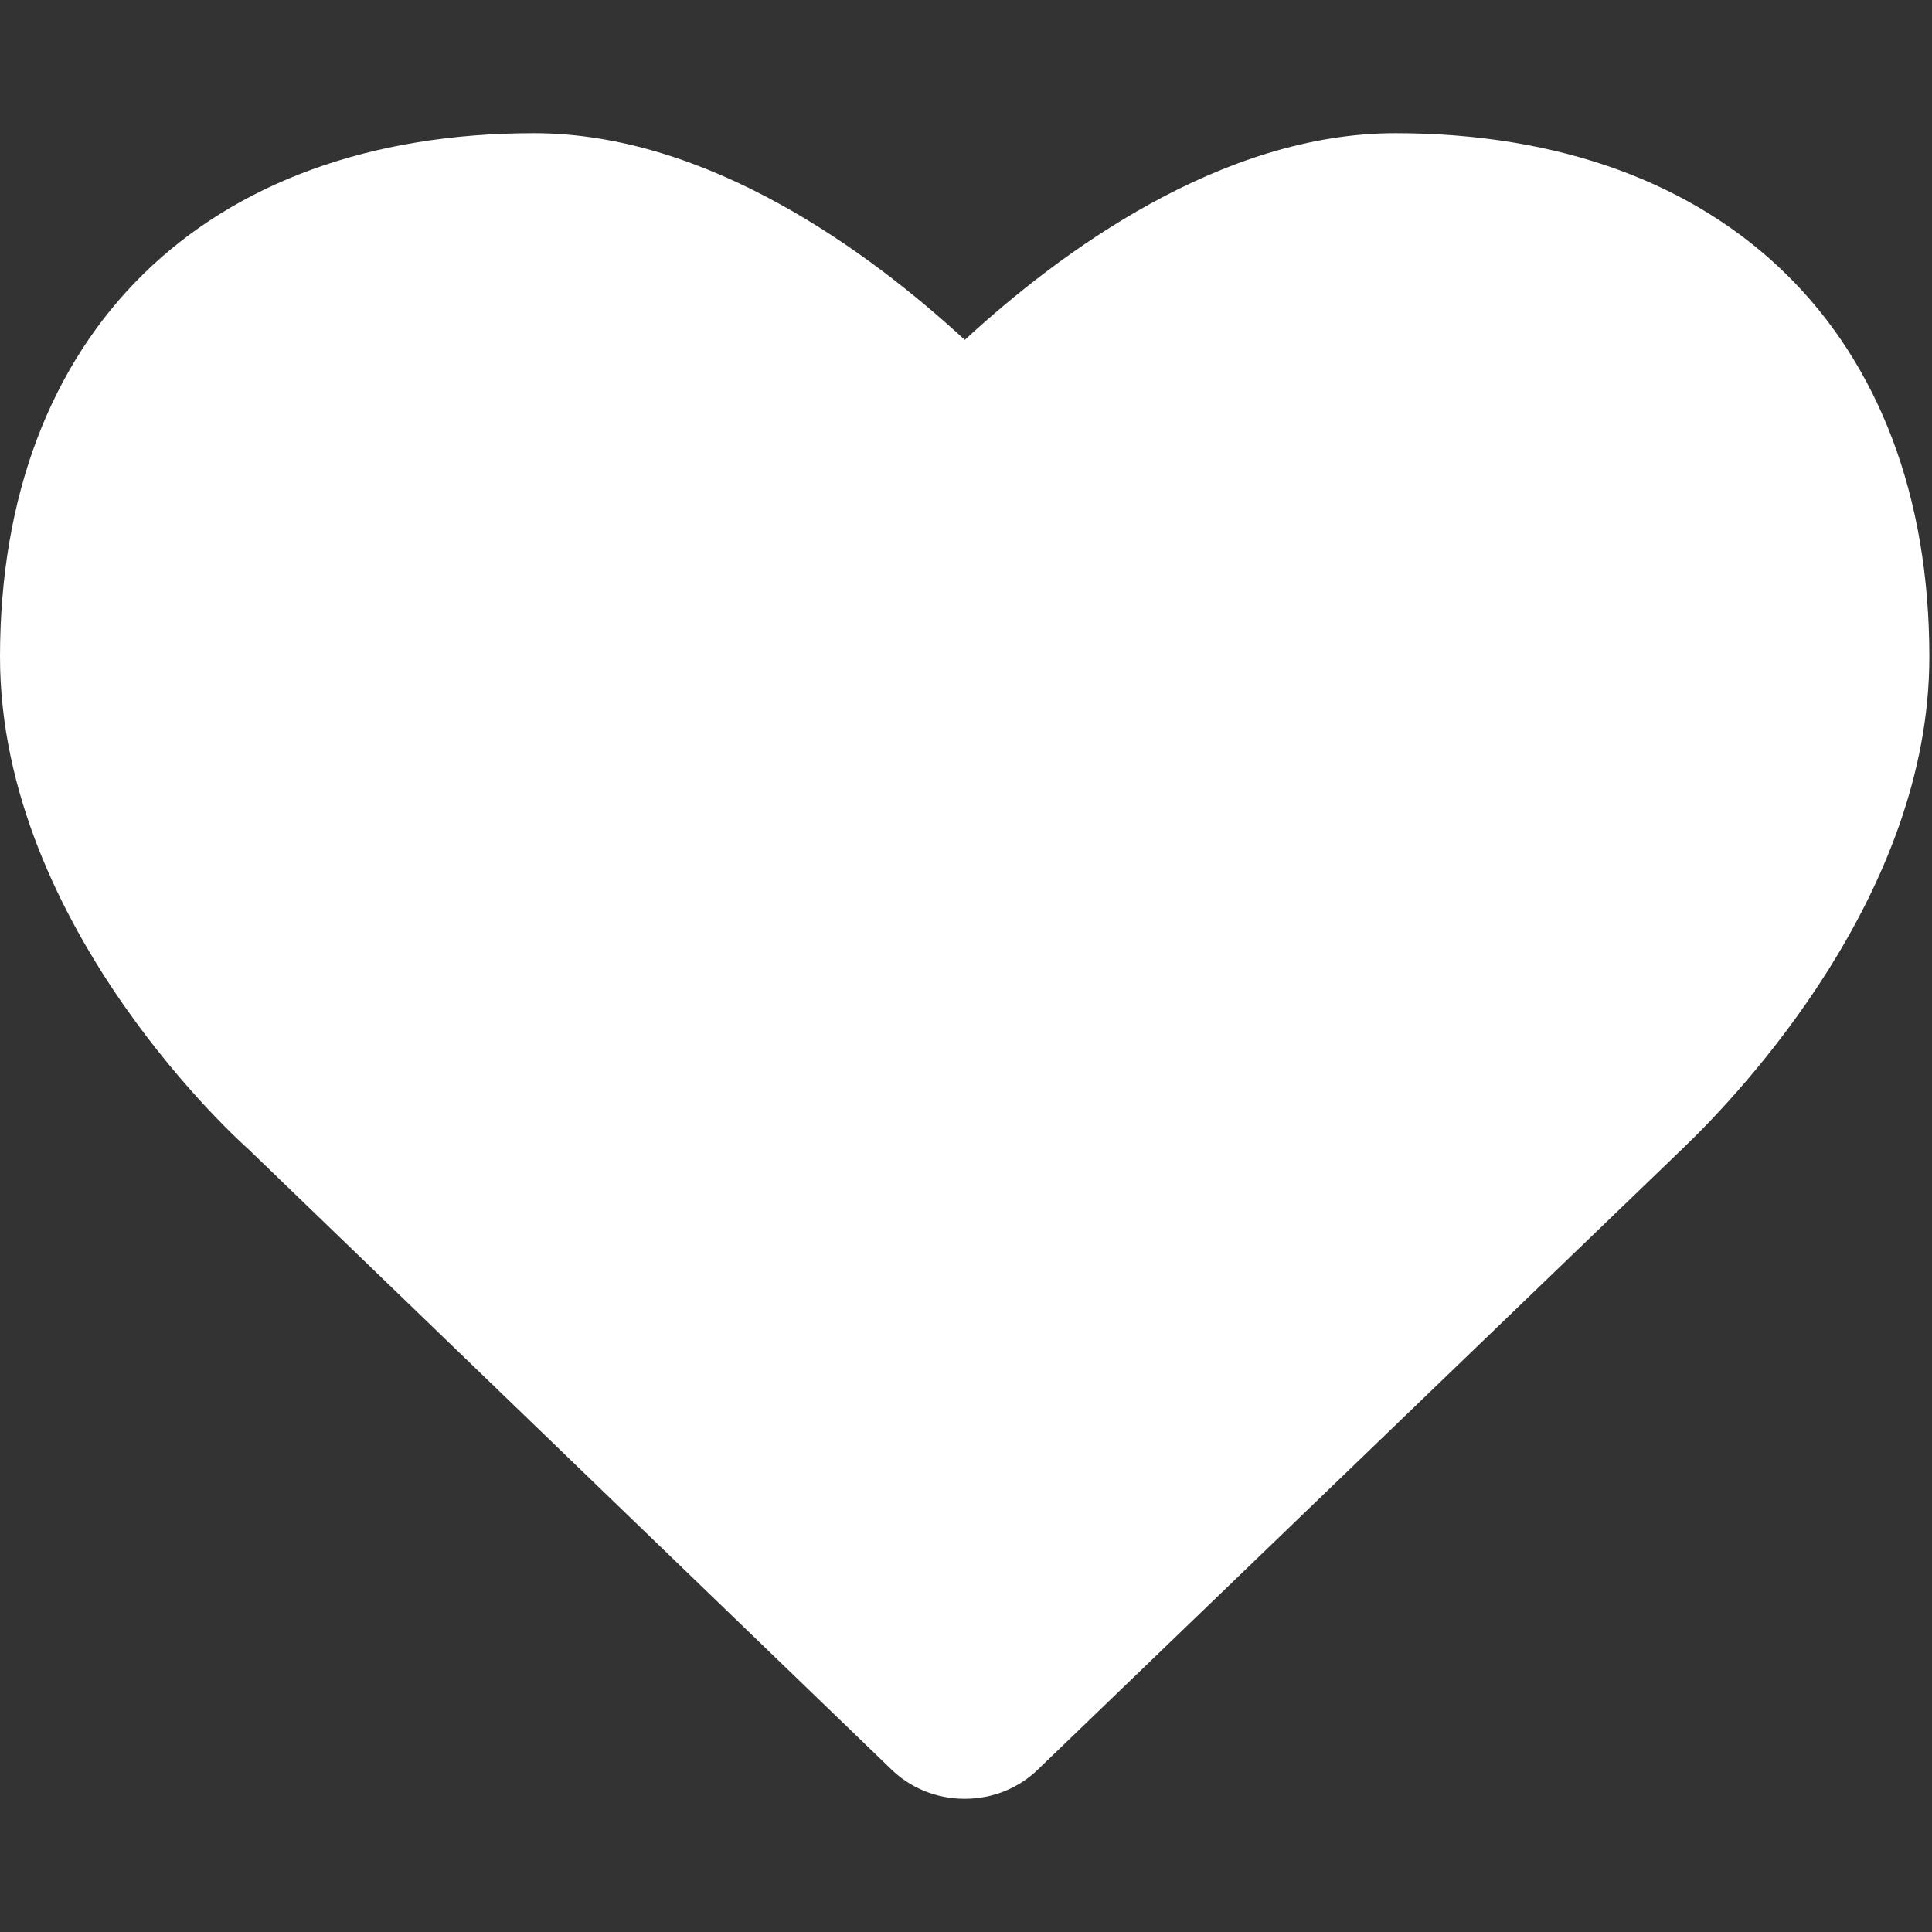 <?xml version="1.0" standalone="no"?><!DOCTYPE svg PUBLIC "-//W3C//DTD SVG 1.1//EN" "http://www.w3.org/Graphics/SVG/1.1/DTD/svg11.dtd"><svg t="1539614702463" class="icon" style="" viewBox="0 0 1024 1024" version="1.1" xmlns="http://www.w3.org/2000/svg" p-id="2049" xmlns:xlink="http://www.w3.org/1999/xlink" width="200" height="200"><rect x="0" y="0" width="1024" height="1024" fill="#333333" stroke="none"/><defs><style type="text/css"></style></defs><path d="M739.584 70.592c-92.224 0-177.792 63.04-228.224 109.568C460.864 133.632 375.36 70.592 283.008 70.592 108.48 70.592 0 176.96 0 348.16 0 492.8 130.688 608.256 131.2 608.64l340.544 328.512c10.432 10.432 24.448 16.256 39.552 16.256s29.056-5.824 39.296-16l341.248-328.64c30.656-29.376 130.752-134.848 130.752-260.544C1022.656 176.96 914.176 70.592 739.584 70.592z" p-id="2050" fill="#ffffff"></path></svg>